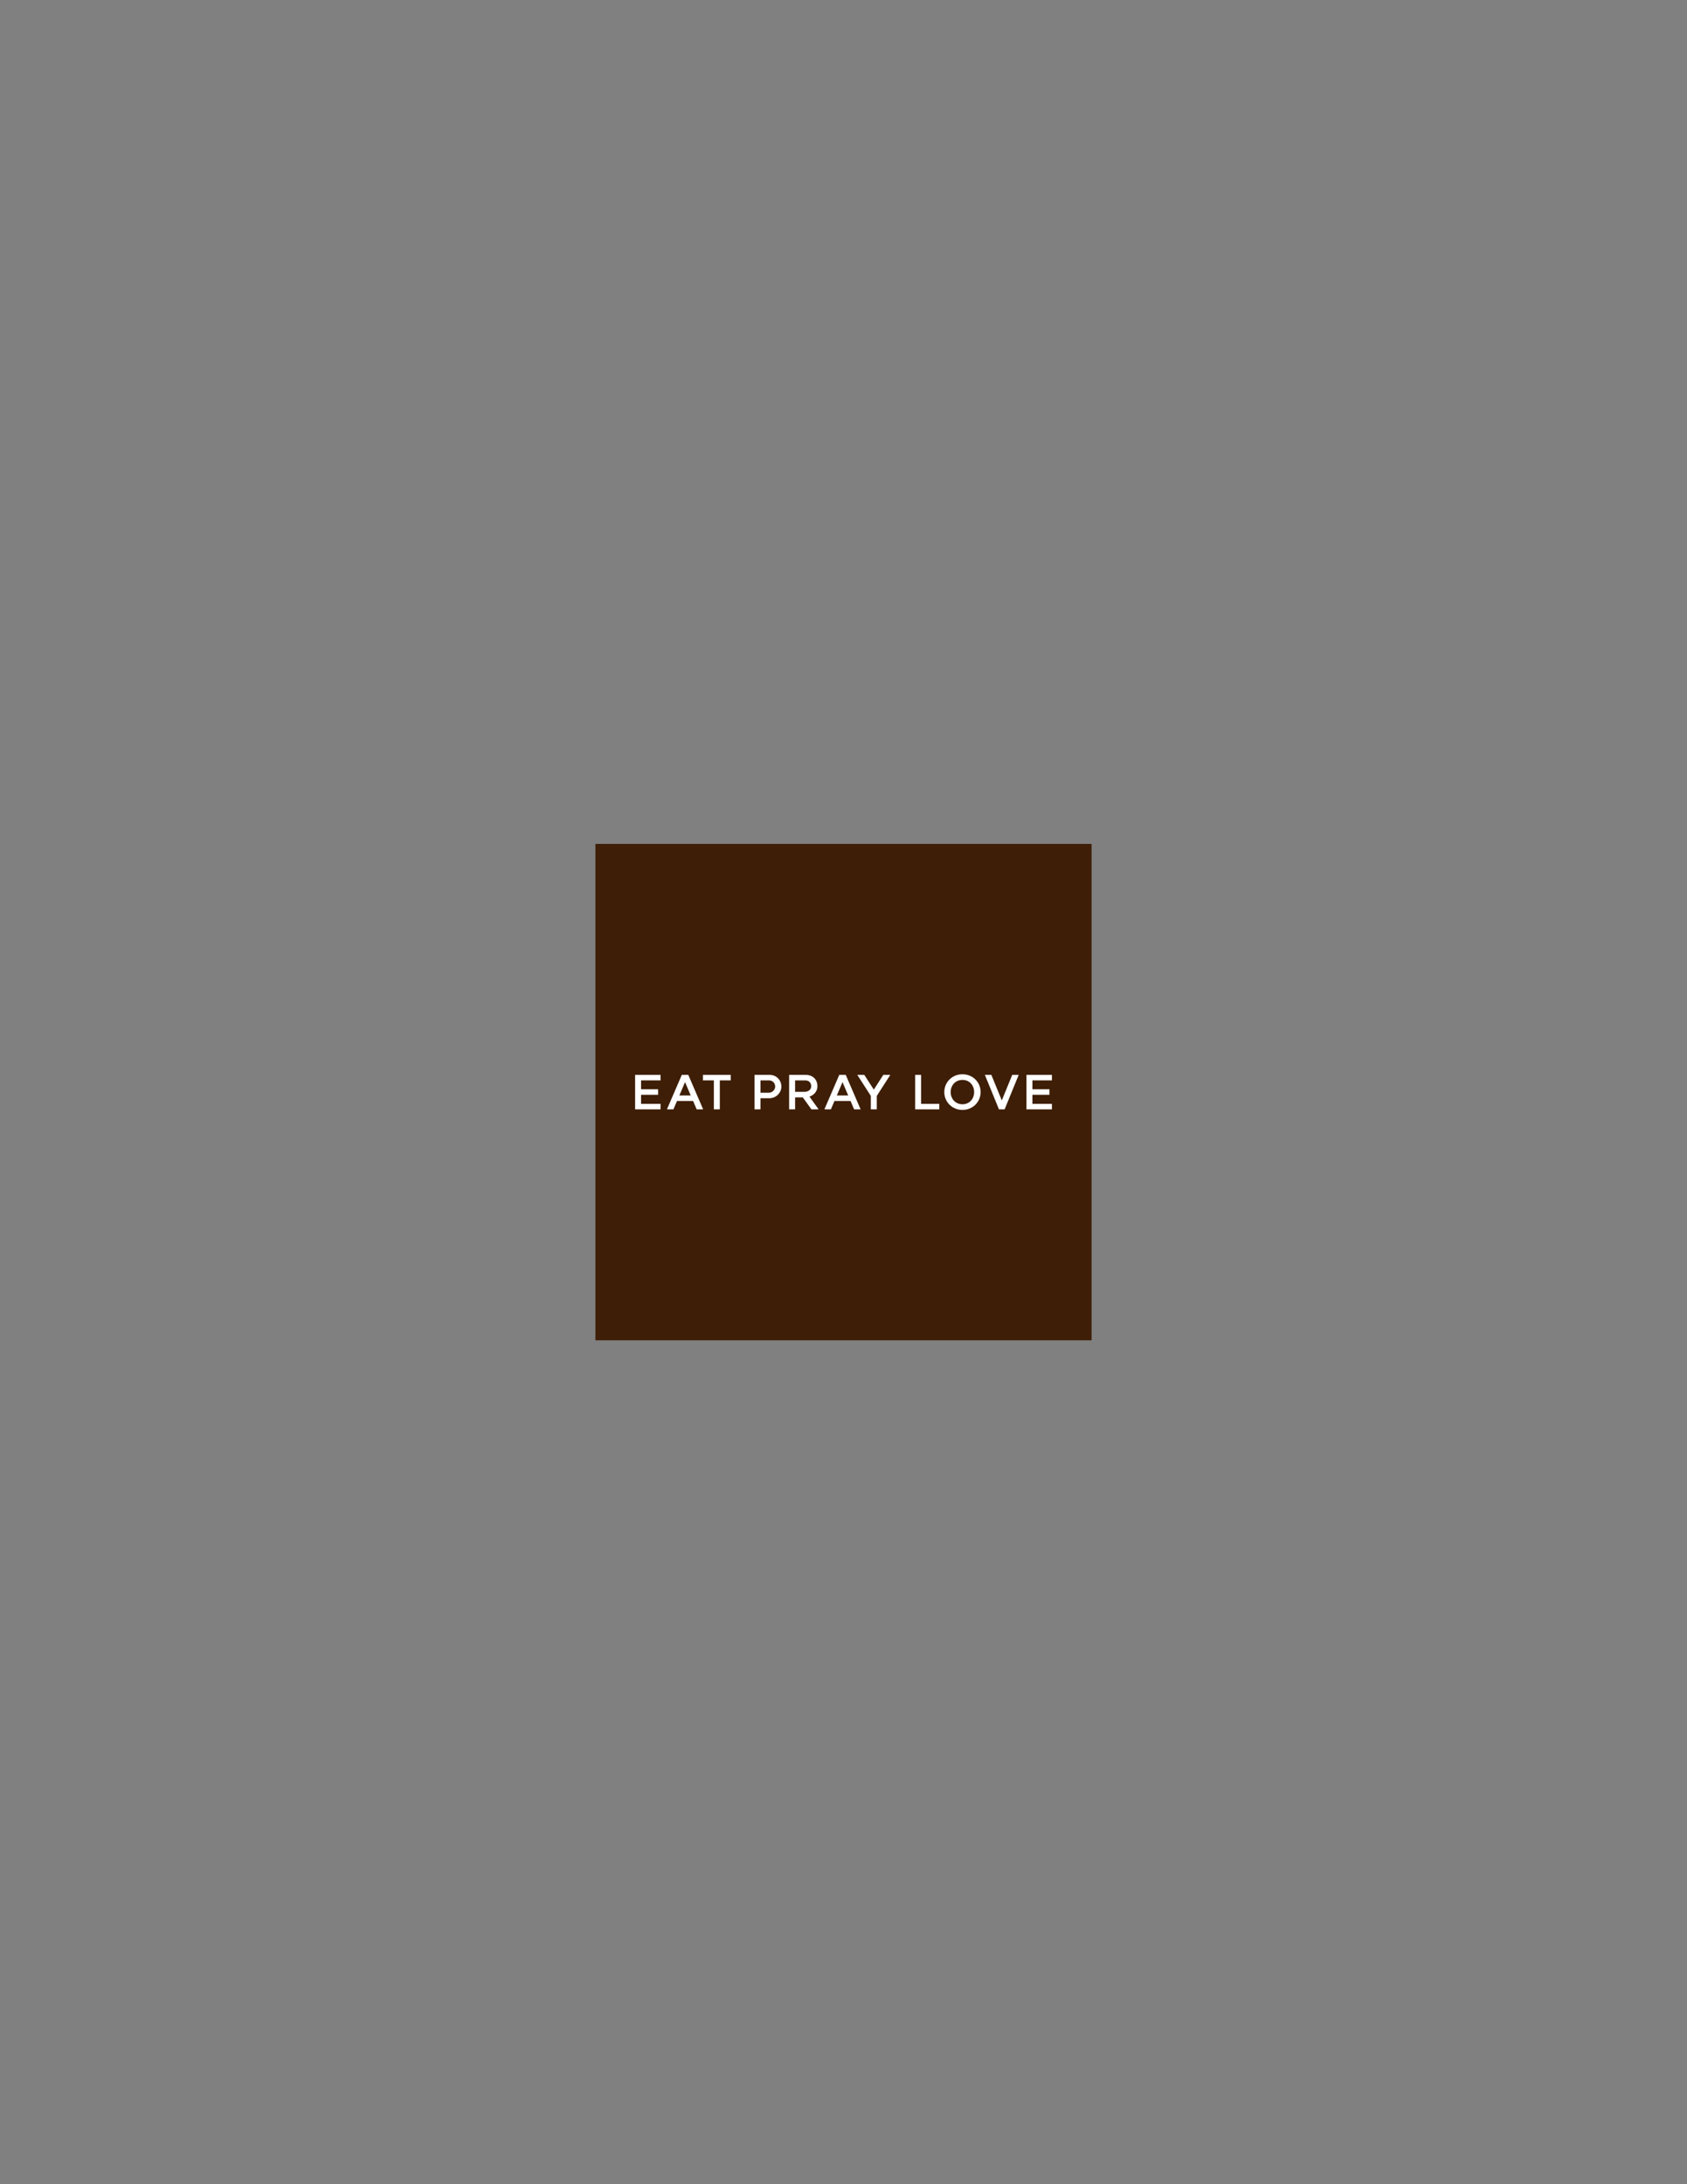 <?xml version="1.0" encoding="UTF-8"?>
<svg xmlns="http://www.w3.org/2000/svg" xmlns:xlink="http://www.w3.org/1999/xlink" width="612pt" height="792pt" viewBox="0 0 612 792" version="1.1">
<rect x="0" y="0" width="612" height="792" fill="#808080" stroke="none"/>
<g id="surface1">
<path style=" stroke:none;fill-rule:evenodd;fill:rgb(24.315%,11.768%,2.745%);fill-opacity:1;" d="M 216 306 L 396 306 L 396 486 L 216 486 L 216 306 "/>
<path style=" stroke:none;fill-rule:evenodd;fill:rgb(100%,100%,100%);fill-opacity:1;" d="M 239.629 389.758 L 239.629 391.754 L 232.559 391.754 L 232.559 394.977 L 238.746 394.977 L 238.746 396.973 L 232.559 396.973 L 232.559 400.262 L 239.629 400.262 L 239.629 402.258 L 230.402 402.258 L 230.402 389.758 L 239.629 389.758 "/>
<path style=" stroke:none;fill-rule:evenodd;fill:rgb(100%,100%,100%);fill-opacity:1;" d="M 381.602 389.758 L 381.602 391.754 L 374.531 391.754 L 374.531 394.977 L 380.719 394.977 L 380.719 396.973 L 374.531 396.973 L 374.531 400.262 L 381.602 400.262 L 381.602 402.258 L 372.371 402.258 L 372.371 389.758 L 381.602 389.758 "/>
<path style=" stroke:none;fill-rule:evenodd;fill:rgb(100%,100%,100%);fill-opacity:1;" d="M 255.008 389.758 L 265.086 389.758 L 265.086 391.754 L 261.129 391.754 L 261.129 402.258 L 258.969 402.258 L 258.969 391.754 L 255.008 391.754 L 255.008 389.758 "/>
<path style=" stroke:none;fill-rule:evenodd;fill:rgb(100%,100%,100%);fill-opacity:1;" d="M 334.16 400.262 L 340.754 400.262 L 340.754 402.258 L 332 402.258 L 332 389.758 L 334.16 389.758 L 334.16 400.262 "/>
<path style=" stroke:none;fill-rule:evenodd;fill:rgb(100%,100%,100%);fill-opacity:1;" d="M 246.449 397.227 L 250.582 397.227 L 248.516 392.387 Z M 251.438 399.223 L 245.598 399.223 L 244.301 402.258 L 241.949 402.258 L 247.34 389.758 L 249.695 389.758 L 255.082 402.258 L 252.734 402.258 L 251.438 399.223 "/>
<path style=" stroke:none;fill-rule:evenodd;fill:rgb(100%,100%,100%);fill-opacity:1;" d="M 303.57 397.227 L 307.707 397.227 L 305.641 392.387 Z M 308.559 399.223 L 302.719 399.223 L 301.422 402.258 L 299.07 402.258 L 304.461 389.758 L 306.816 389.758 L 312.207 402.258 L 309.855 402.258 L 308.559 399.223 "/>
<path style=" stroke:none;fill-rule:evenodd;fill:rgb(100%,100%,100%);fill-opacity:1;" d="M 273.73 389.758 C 275.559 389.758 277.387 389.758 279.215 389.758 C 281.668 389.758 283.461 391.66 283.461 393.988 C 283.461 396.309 281.469 398.223 279.152 398.223 L 275.891 398.223 L 275.891 402.258 L 273.73 402.258 Z M 275.891 391.754 L 275.891 396.227 L 278.906 396.227 C 280.137 396.227 281.207 395.219 281.207 393.988 C 281.207 392.766 280.32 391.754 278.953 391.754 L 275.891 391.754 "/>
<path style=" stroke:none;fill-rule:evenodd;fill:rgb(100%,100%,100%);fill-opacity:1;" d="M 286.277 389.758 C 288.281 389.758 290.285 389.758 292.289 389.758 C 294.996 389.758 296.539 391.57 296.539 393.895 C 296.539 395.664 295.359 397.07 293.648 397.637 L 296.977 402.258 L 294.363 402.258 L 291.234 397.91 L 288.438 397.91 L 288.438 402.258 L 286.277 402.258 Z M 288.438 391.754 L 288.438 395.914 L 291.672 395.914 C 293.246 395.914 294.281 395.129 294.281 393.898 C 294.281 392.672 293.586 391.754 292.031 391.754 L 288.438 391.754 "/>
<path style=" stroke:none;fill-rule:evenodd;fill:rgb(100%,100%,100%);fill-opacity:1;" d="M 318.074 397.379 L 318.074 402.258 L 315.914 402.258 L 315.914 397.379 L 311.008 389.758 L 313.551 389.758 L 316.992 395.105 L 320.438 389.758 L 322.98 389.758 L 318.074 397.379 "/>
<path style=" stroke:none;fill-rule:evenodd;fill:rgb(100%,100%,100%);fill-opacity:1;" d="M 364.449 402.258 L 369.559 389.758 L 367.211 389.758 L 363.426 399.016 L 359.641 389.758 L 357.289 389.758 L 362.398 402.258 L 364.449 402.258 "/>
<path style=" stroke:none;fill-rule:evenodd;fill:rgb(100%,100%,100%);fill-opacity:1;" d="M 349.156 389.535 C 352.922 389.535 355.746 392.434 355.746 396 C 355.746 399.57 352.879 402.465 349.156 402.465 C 345.43 402.465 342.566 399.57 342.566 396 C 342.566 392.434 345.391 389.535 349.156 389.535 Z M 349.156 391.586 C 351.727 391.586 353.391 393.562 353.391 396 C 353.391 398.438 351.699 400.414 349.156 400.414 C 346.613 400.414 344.875 398.438 344.875 396 C 344.875 393.562 346.582 391.586 349.156 391.586 "/>
</g>
</svg>
